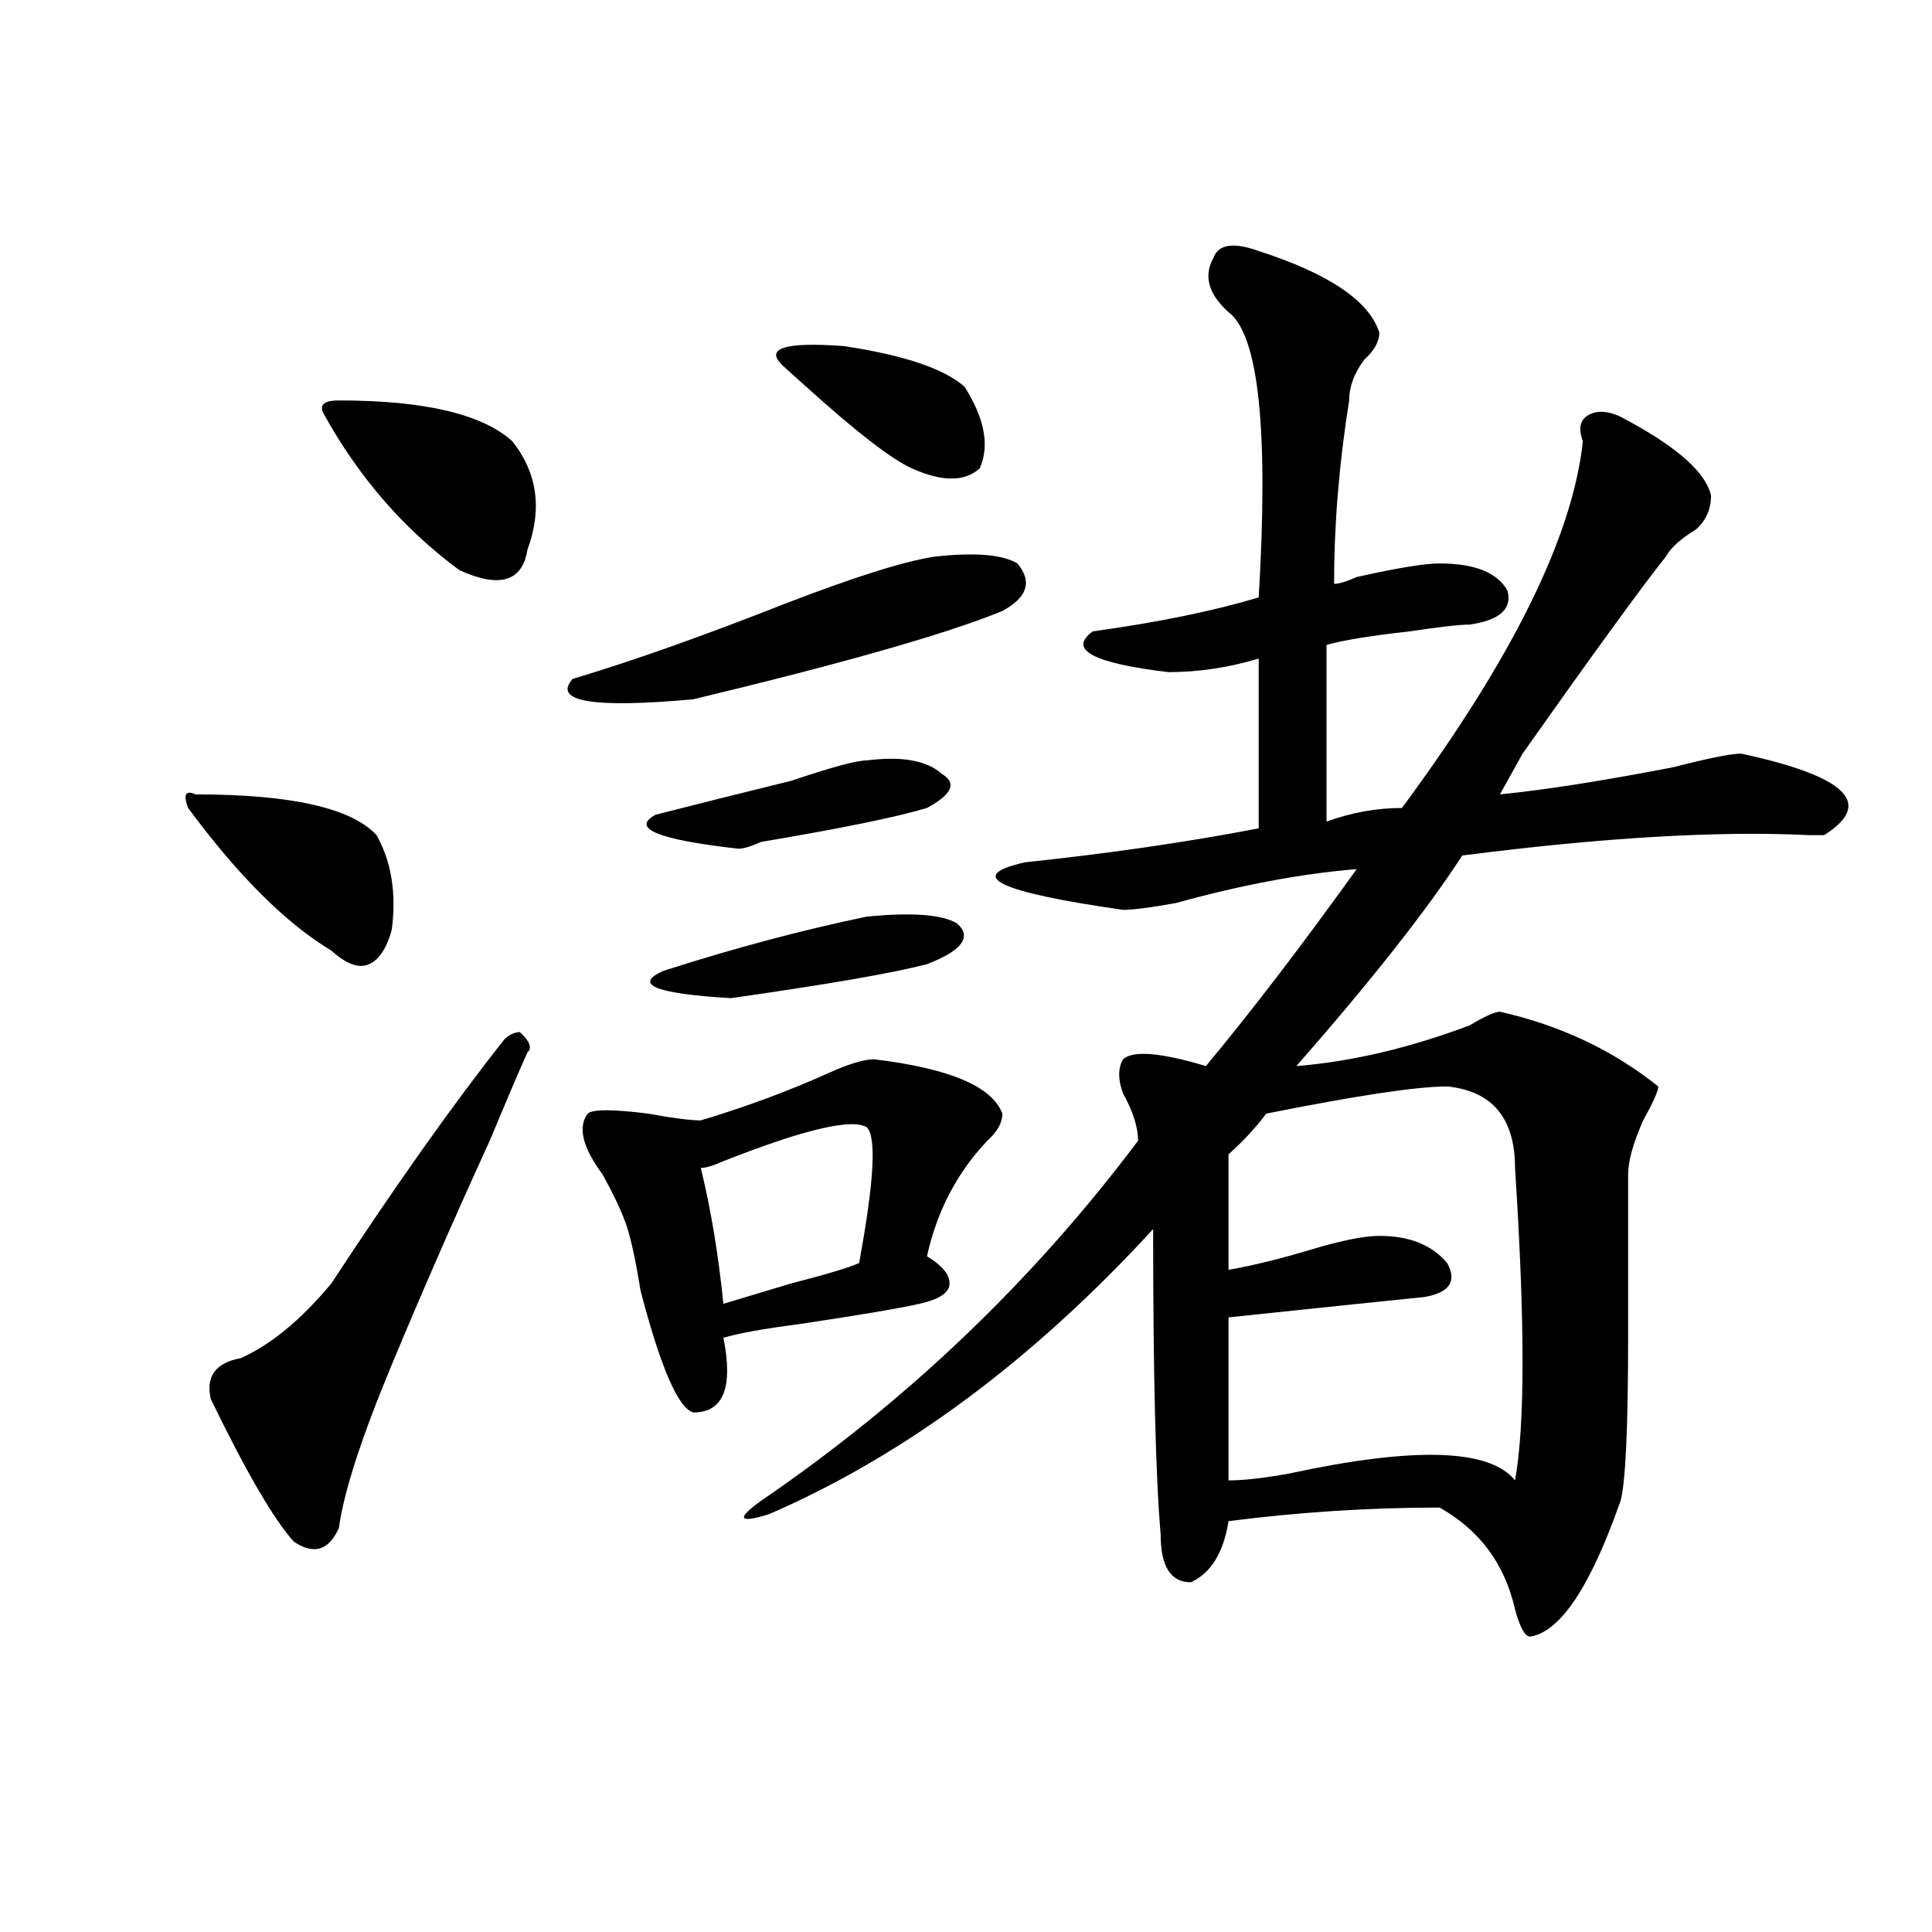 <?xml version="1.0" encoding="utf-8"?>
<!-- Generator: Adobe Illustrator 16.0.0, SVG Export Plug-In . SVG Version: 6.00 Build 0)  -->
<!DOCTYPE svg PUBLIC "-//W3C//DTD SVG 1.1//EN" "http://www.w3.org/Graphics/SVG/1.1/DTD/svg11.dtd">
<svg version="1.1" id="图层_1" xmlns="http://www.w3.org/2000/svg" xmlns:xlink="http://www.w3.org/1999/xlink" x="0px" y="0px"
	 width="1000px" height="1000px" viewBox="0 0 1000 1000" enable-background="new 0 0 1000 1000" xml:space="preserve">
<path d="M101.266,411.172c49.389,0,80.607,7.031,93.656,21.094c7.805,14.063,10.365,30.487,7.805,49.219
	c-2.622,9.394-6.524,15.271-11.707,17.578c-5.244,2.362-11.707,0-19.512-7.031c-23.414-14.063-48.17-38.672-74.145-73.828
	C94.741,411.172,96.021,408.864,101.266,411.172z M272.969,544.766c-5.244,11.755-11.707,26.972-19.512,45.703
	c-18.231,39.88-35.121,78.552-50.73,116.016c-15.609,37.519-24.756,65.644-27.316,84.375c-5.244,11.755-13.049,14.063-23.414,7.031
	c-10.427-11.7-24.756-36.31-42.926-73.828c-2.622-11.7,2.561-18.731,15.609-21.094c15.609-7.031,31.219-19.886,46.828-38.672
	c33.779-51.526,63.718-93.714,89.754-126.563c2.561-2.308,5.183-3.516,7.805-3.516C274.249,538.942,275.529,542.458,272.969,544.766
	z M175.41,207.266c44.206,0,74.145,7.031,89.754,21.094c12.987,16.425,15.609,35.156,7.805,56.25
	c-2.622,16.425-14.329,19.94-35.121,10.547c-28.658-21.094-52.072-48.011-70.242-80.859
	C164.983,209.628,167.605,207.266,175.41,207.266z M483.695,288.125c20.792-2.308,35.121-1.153,42.926,3.516
	c7.805,9.394,5.183,17.578-7.805,24.609c-28.658,11.755-81.949,26.972-159.996,45.703c-52.072,4.724-72.864,1.208-62.438-10.547
	c31.219-9.339,67.62-22.247,109.266-38.672C442.05,298.672,468.086,290.487,483.695,288.125z M452.477,548.281
	c39.023,4.724,61.096,14.063,66.34,28.125c0,4.724-2.622,9.394-7.805,14.063c-15.609,16.425-26.036,36.364-31.219,59.766
	c7.805,4.724,11.707,9.394,11.707,14.063c0,4.724-5.244,8.239-15.609,10.547c-10.427,2.362-31.219,5.878-62.438,10.547
	c-18.231,2.362-31.219,4.724-39.023,7.031c5.183,25.817,0,38.672-15.609,38.672c-7.805-2.308-16.951-23.401-27.316-63.281
	c-2.622-16.37-5.244-28.125-7.805-35.156c-2.622-7.031-6.524-15.216-11.707-24.609c-10.427-14.063-13.049-24.609-7.805-31.641
	c2.561-2.308,12.987-2.308,31.219,0c12.987,2.362,22.072,3.516,27.316,3.516c23.414-7.031,45.486-15.216,66.34-24.609
	C439.428,550.644,447.232,548.281,452.477,548.281z M479.793,418.203c-15.609,4.724-44.268,10.547-85.852,17.578
	c-5.244,2.362-9.146,3.516-11.707,3.516c-41.646-4.669-55.975-10.547-42.926-17.578c18.17-4.669,41.584-10.547,70.242-17.578
	c20.792-7.031,33.779-10.547,39.023-10.547c18.17-2.308,31.219,0,39.023,7.031C495.402,405.349,492.78,411.172,479.793,418.203z
	 M479.793,499.063c-18.231,4.724-52.072,10.547-101.461,17.578c-39.023-2.308-50.73-7.031-35.121-14.063
	c36.401-11.7,71.522-21.094,105.363-28.125c23.414-2.308,39.023-1.153,46.828,3.516C503.207,485,497.963,492.031,479.793,499.063z
	 M448.574,583.438c-7.805-4.669-32.561,1.208-74.145,17.578c-5.244,2.362-9.146,3.516-11.707,3.516
	c5.183,21.094,9.085,44.55,11.707,70.313c7.805-2.308,19.512-5.823,35.121-10.547c18.17-4.669,29.877-8.185,35.121-10.547
	C452.477,611.563,453.757,588.161,448.574,583.438z M651.496,129.922c36.401,11.755,57.193,25.817,62.438,42.188
	c0,4.724-2.622,9.394-7.805,14.063c-5.244,7.031-7.805,14.063-7.805,21.094c-5.244,32.849-7.805,64.489-7.805,94.922
	c2.561,0,6.463-1.153,11.707-3.516c20.792-4.669,35.121-7.031,42.926-7.031c18.17,0,29.877,4.724,35.121,14.063
	c2.561,9.394-3.902,15.271-19.512,17.578c-5.244,0-15.609,1.208-31.219,3.516c-20.854,2.362-35.121,4.724-42.926,7.031
	c0,30.487,0,60.974,0,91.406c12.987-4.669,25.975-7.031,39.023-7.031c57.193-77.344,88.412-140.625,93.656-189.844
	c-2.622-7.031-1.342-11.7,3.902-14.063c5.183-2.308,11.707-1.153,19.512,3.516c25.975,14.063,40.304,26.972,42.926,38.672
	c0,7.031-2.622,12.909-7.805,17.578c-7.805,4.724-13.049,9.394-15.609,14.063c-13.049,16.425-37.743,50.427-74.145,101.953
	c-5.244,9.394-9.146,16.425-11.707,21.094c23.414-2.308,53.291-7.031,89.754-14.063c18.17-4.669,29.877-7.031,35.121-7.031
	c54.633,11.755,68.9,25.817,42.926,42.188c-2.622,0-5.244,0-7.805,0c-46.828-2.308-106.705,1.208-179.508,10.547
	c-18.231,28.125-46.828,64.489-85.852,108.984c28.597-2.308,58.535-9.339,89.754-21.094c7.805-4.669,12.987-7.031,15.609-7.031
	c31.219,7.031,58.535,19.94,81.949,38.672c0,2.362-2.622,8.239-7.805,17.578c-5.244,11.755-7.805,21.094-7.805,28.125
	s0,35.156,0,84.375c0,46.911-1.342,75.036-3.902,84.375c-15.609,44.494-31.219,67.95-46.828,70.313
	c-2.622,0-5.244-4.725-7.805-14.063c-5.244-23.456-18.231-40.979-39.023-52.734c-36.463,0-72.864,2.362-109.266,7.031
	c-2.622,16.425-9.146,26.916-19.512,31.641c-10.427,0-15.609-8.24-15.609-24.609c-2.622-30.433-3.902-83.167-3.902-158.203
	c-62.438,68.005-128.777,117.224-199.02,147.656c-15.609,4.724-16.951,2.362-3.902-7.031
	c75.425-51.526,140.484-113.653,195.117-186.328c0-7.031-2.622-15.216-7.805-24.609c-2.622-7.031-2.622-12.854,0-17.578
	c5.183-4.669,19.512-3.516,42.926,3.516c23.414-28.125,49.389-62.073,78.047-101.953c-28.658,2.362-59.877,8.239-93.656,17.578
	c-13.049,2.362-22.134,3.516-27.316,3.516c-65.06-9.339-81.949-17.578-50.73-24.609c44.206-4.669,84.51-10.547,120.973-17.578
	v-87.891c-15.609,4.724-31.219,7.031-46.828,7.031c-39.023-4.669-52.072-11.7-39.023-21.094
	c33.779-4.669,62.438-10.547,85.852-17.578c5.183-86.683,0-135.901-15.609-147.656c-10.427-9.339-13.049-18.731-7.805-28.125
	C630.643,126.406,638.447,125.253,651.496,129.922z M499.305,200.234c10.365,16.425,12.987,30.487,7.805,42.188
	c-7.805,7.031-19.512,7.031-35.121,0c-10.427-4.669-28.658-18.731-54.633-42.188c-5.244-4.669-9.146-8.185-11.707-10.547
	c-10.427-9.339,0-12.854,31.219-10.547C468.086,183.864,488.878,190.896,499.305,200.234z M749.055,562.344
	c-15.609,0-46.828,4.724-93.656,14.063c-5.244,7.031-11.707,14.063-19.512,21.094c0,25.817,0,45.703,0,59.766
	c12.987-2.308,27.316-5.823,42.926-10.547c15.609-4.669,27.316-7.031,35.121-7.031c15.609,0,27.316,4.724,35.121,14.063
	c5.183,9.394,1.28,15.271-11.707,17.578c-23.414,2.362-57.255,5.878-101.461,10.547v84.375c7.805,0,18.17-1.153,31.219-3.516
	c64.998-14.063,104.021-12.854,117.07,3.516c5.183-28.125,5.183-82.013,0-161.719C784.176,578.769,772.469,564.706,749.055,562.344z
	"/>
</svg>
